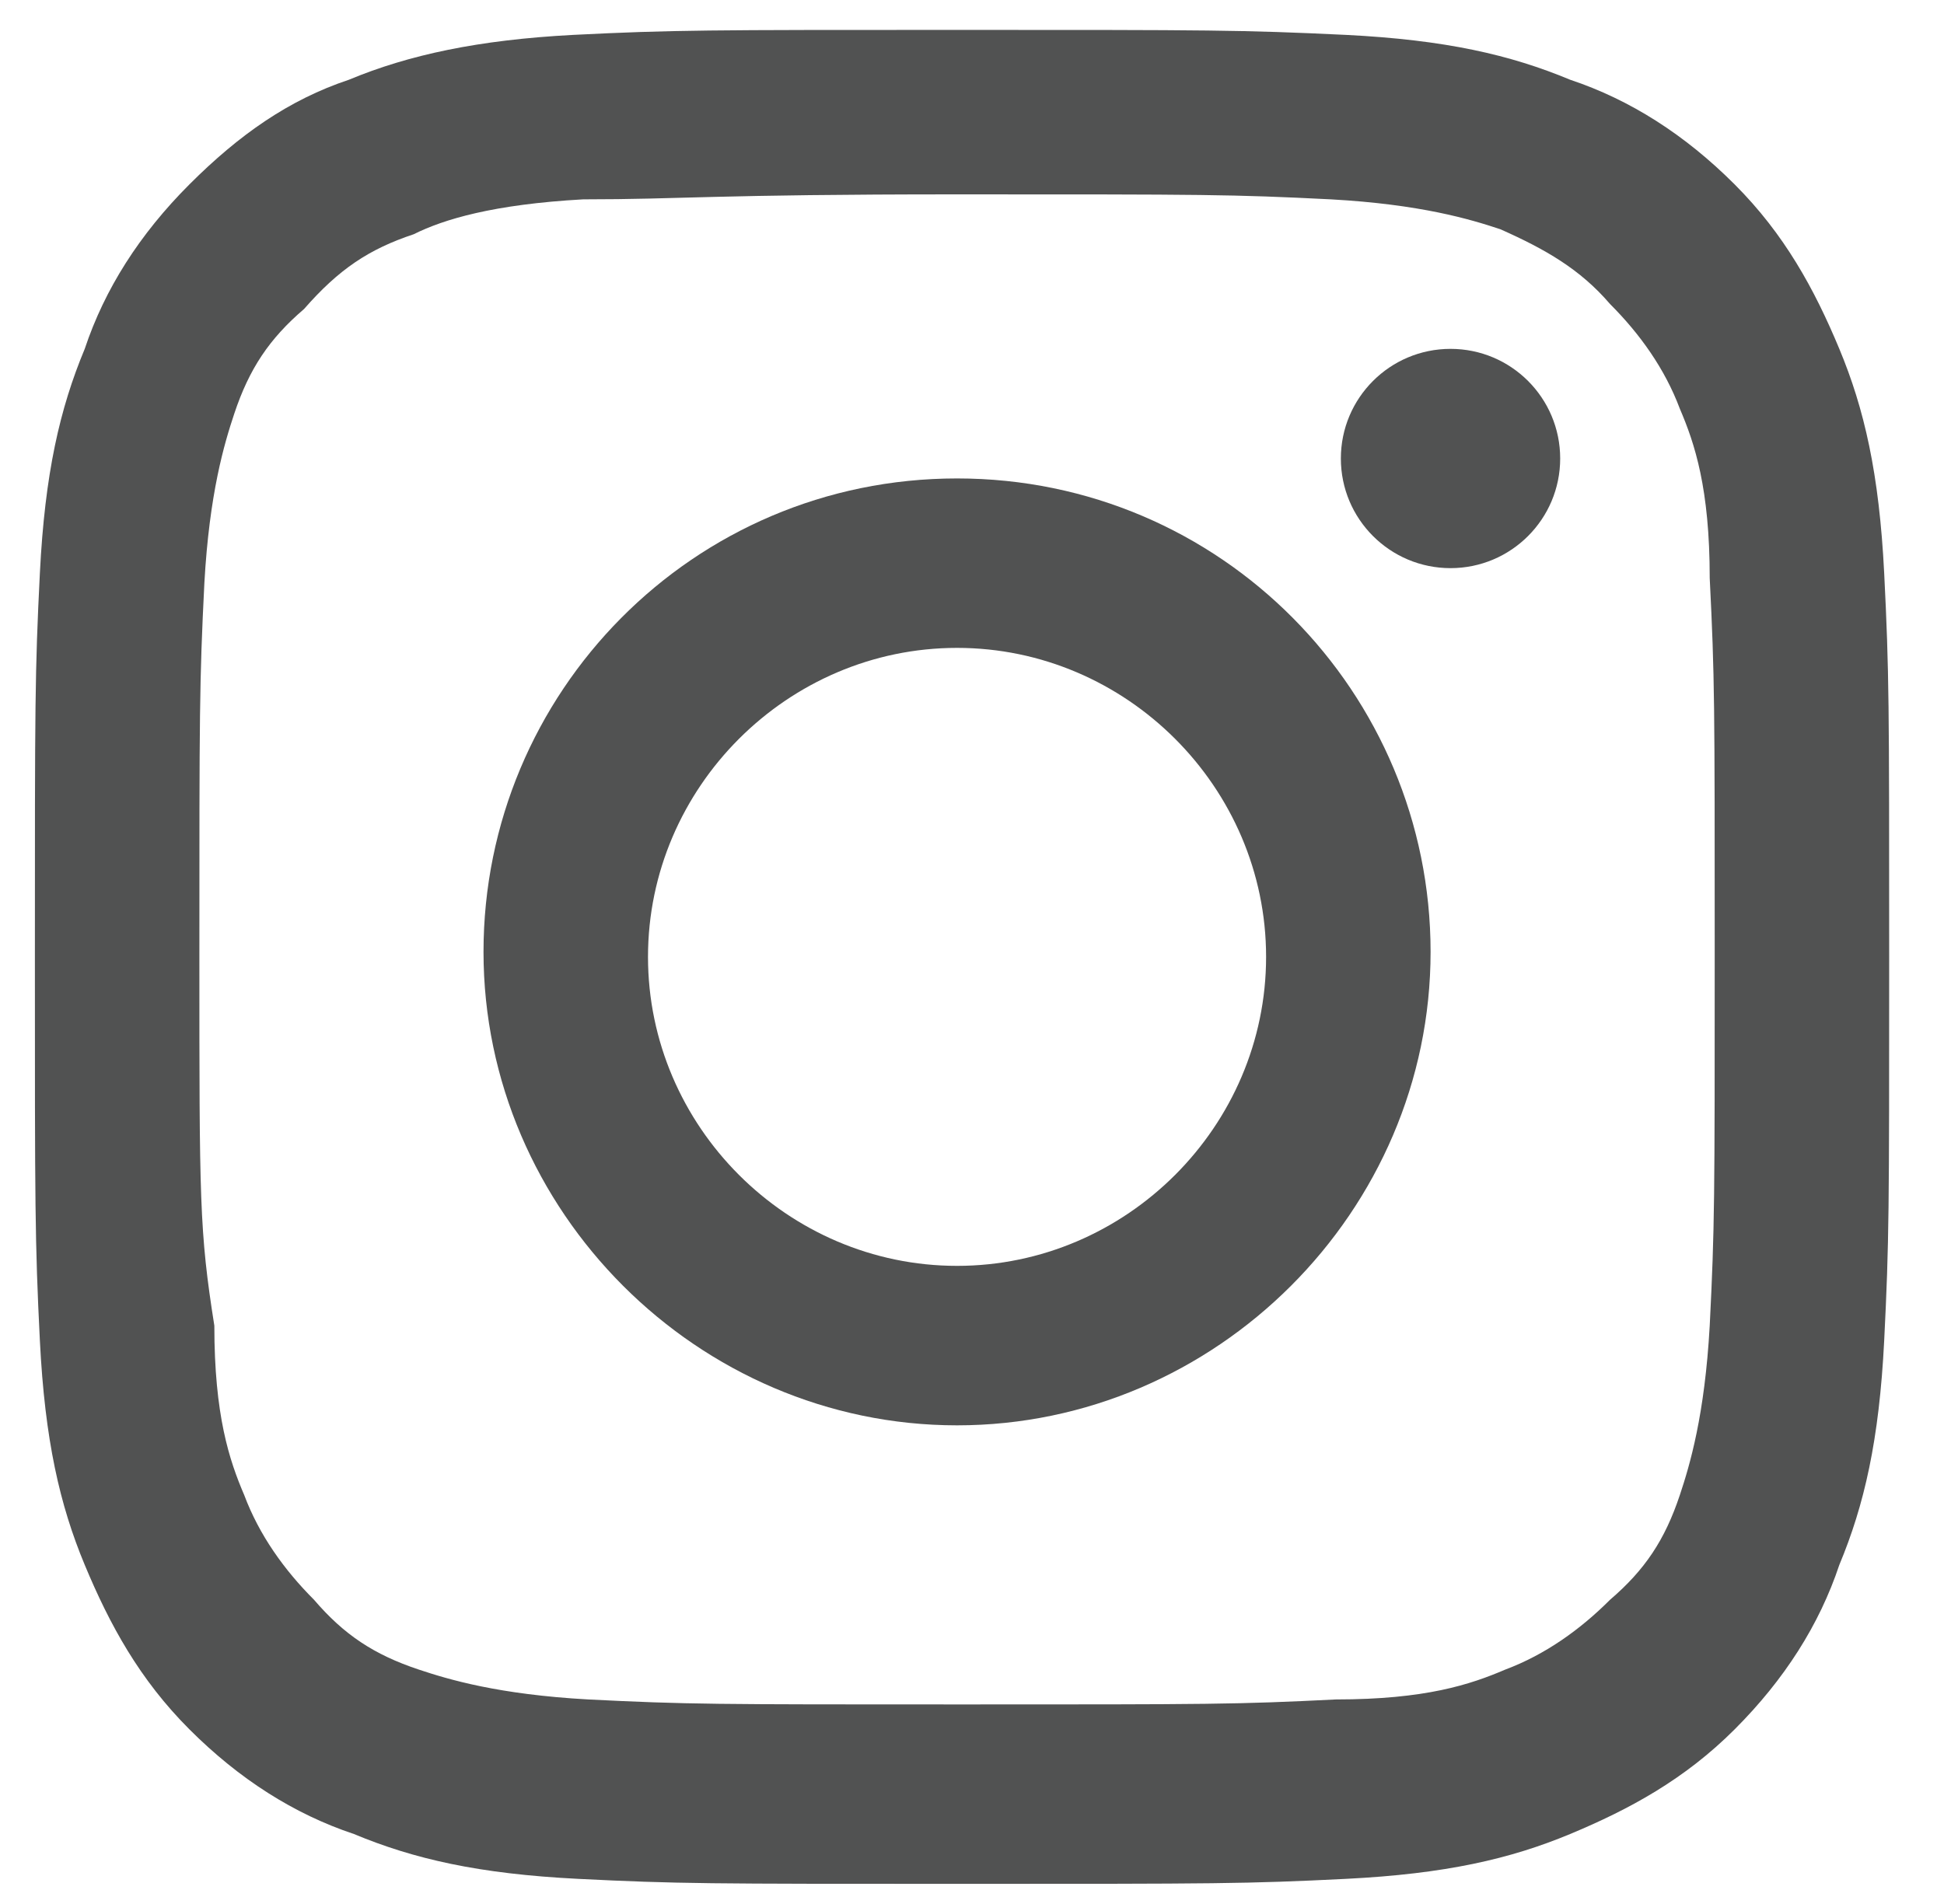 <?xml version="1.0" encoding="utf-8"?>
<!-- Generator: Adobe Illustrator 25.0.1, SVG Export Plug-In . SVG Version: 6.00 Build 0)  -->
<svg version="1.1" id="レイヤー_1" xmlns="http://www.w3.org/2000/svg" xmlns:xlink="http://www.w3.org/1999/xlink" x="0px"
	 y="0px" viewBox="0 0 39 38.2" style="enable-background:new 0 0 39 38.2;" xml:space="preserve">
<style type="text/css">
	.st0{display:none;}
	.st1{display:inline;}
	.st2{fill:#FFFFFF;}
	.st3{fill:#515252;}
</style>
<g id="Logo__x2014__FIXED_2_" class="st0">
	<g class="st1">
		<g>
			<path class="st2" d="M11.4,28.7c12.9,0,19.9-10.7,19.9-19.9c0-0.3,0-0.6,0-0.9c1.4-1,2.6-2.2,3.5-3.6c-1.3,0.6-2.6,0.9-4,1.1
				c1.4-0.9,2.6-2.2,3.1-3.9c-1.4,0.8-2.9,1.4-4.5,1.7C28.1,1.8,26.3,1,24.3,1c-3.9,0-7,3.1-7,7c0,0.5,0.1,1.1,0.2,1.6
				C11.6,9.2,6.5,6.4,3,2.2c-0.6,1-0.9,2.2-0.9,3.5c0,2.4,1.2,4.6,3.1,5.8c-1.1,0-2.2-0.4-3.2-0.9v0.1c0,3.4,2.4,6.2,5.6,6.9
				c-0.6,0.2-1.2,0.2-1.8,0.2c-0.5,0-0.9,0-1.3-0.1c0.9,2.8,3.5,4.8,6.5,4.9c-2.4,1.9-5.4,3-8.7,3c-0.6,0-1.1,0-1.7-0.1
				C3.7,27.5,7.4,28.7,11.4,28.7"/>
		</g>
	</g>
</g>
<g>
	<g>
		<path class="st3" d="M19.2,3.9c5,0,5.5,0,7.5,0.1c1.8,0.1,2.8,0.4,3.4,0.6C31,5,31.7,5.4,32.3,6.1c0.6,0.6,1.1,1.3,1.4,2.1
			c0.3,0.7,0.6,1.6,0.6,3.4c0.1,2,0.1,2.5,0.1,7.5s0,5.5-0.1,7.5c-0.1,1.8-0.4,2.8-0.6,3.4c-0.3,0.9-0.7,1.5-1.4,2.1
			c-0.6,0.6-1.3,1.1-2.1,1.4c-0.7,0.3-1.6,0.6-3.4,0.6c-2,0.1-2.5,0.1-7.5,0.1s-5.5,0-7.5-0.1C10,34,9,33.7,8.4,33.5
			c-0.9-0.3-1.5-0.7-2.1-1.4c-0.6-0.6-1.1-1.3-1.4-2.1c-0.3-0.7-0.6-1.6-0.6-3.4C4,24.7,4,24.1,4,19.2s0-5.5,0.1-7.5
			c0.1-1.8,0.4-2.8,0.6-3.4C5,7.4,5.4,6.8,6.1,6.2C6.8,5.4,7.4,5,8.3,4.7C8.9,4.4,9.9,4.1,11.7,4C13.7,4,14.3,3.9,19.2,3.9
			 M19.2,0.6c-5,0-5.7,0-7.7,0.1C9.6,0.8,8.2,1.1,7,1.6C5.8,2,4.8,2.7,3.8,3.7S2.1,5.8,1.7,7c-0.5,1.2-0.8,2.5-0.9,4.5
			s-0.1,2.6-0.1,7.7c0,5,0,5.7,0.1,7.7s0.4,3.3,0.9,4.5s1.1,2.3,2.1,3.3s2.1,1.7,3.3,2.1c1.2,0.5,2.5,0.8,4.5,0.9
			c2,0.1,2.6,0.1,7.7,0.1s5.7,0,7.7-0.1s3.3-0.4,4.5-0.9s2.3-1.1,3.3-2.1s1.7-2.1,2.1-3.3c0.5-1.2,0.8-2.5,0.9-4.5
			c0.1-2,0.1-2.6,0.1-7.7s0-5.7-0.1-7.7S37.4,8.2,36.9,7s-1.1-2.3-2.1-3.3S32.7,2,31.5,1.6C30.3,1.1,29,0.8,27,0.7
			C24.9,0.6,24.3,0.6,19.2,0.6L19.2,0.6z"/>
		<path class="st3" d="M19.2,9.6c-5.3,0-9.5,4.3-9.5,9.5s4.3,9.5,9.5,9.5s9.5-4.3,9.5-9.5S24.5,9.6,19.2,9.6z M19.2,25.4
			c-3.4,0-6.2-2.8-6.2-6.2s2.8-6.2,6.2-6.2s6.2,2.8,6.2,6.2S22.6,25.4,19.2,25.4z"/>
		<circle class="st3" cx="29.1" cy="9.2" r="2.2"/>
	</g>
</g>
</svg>
